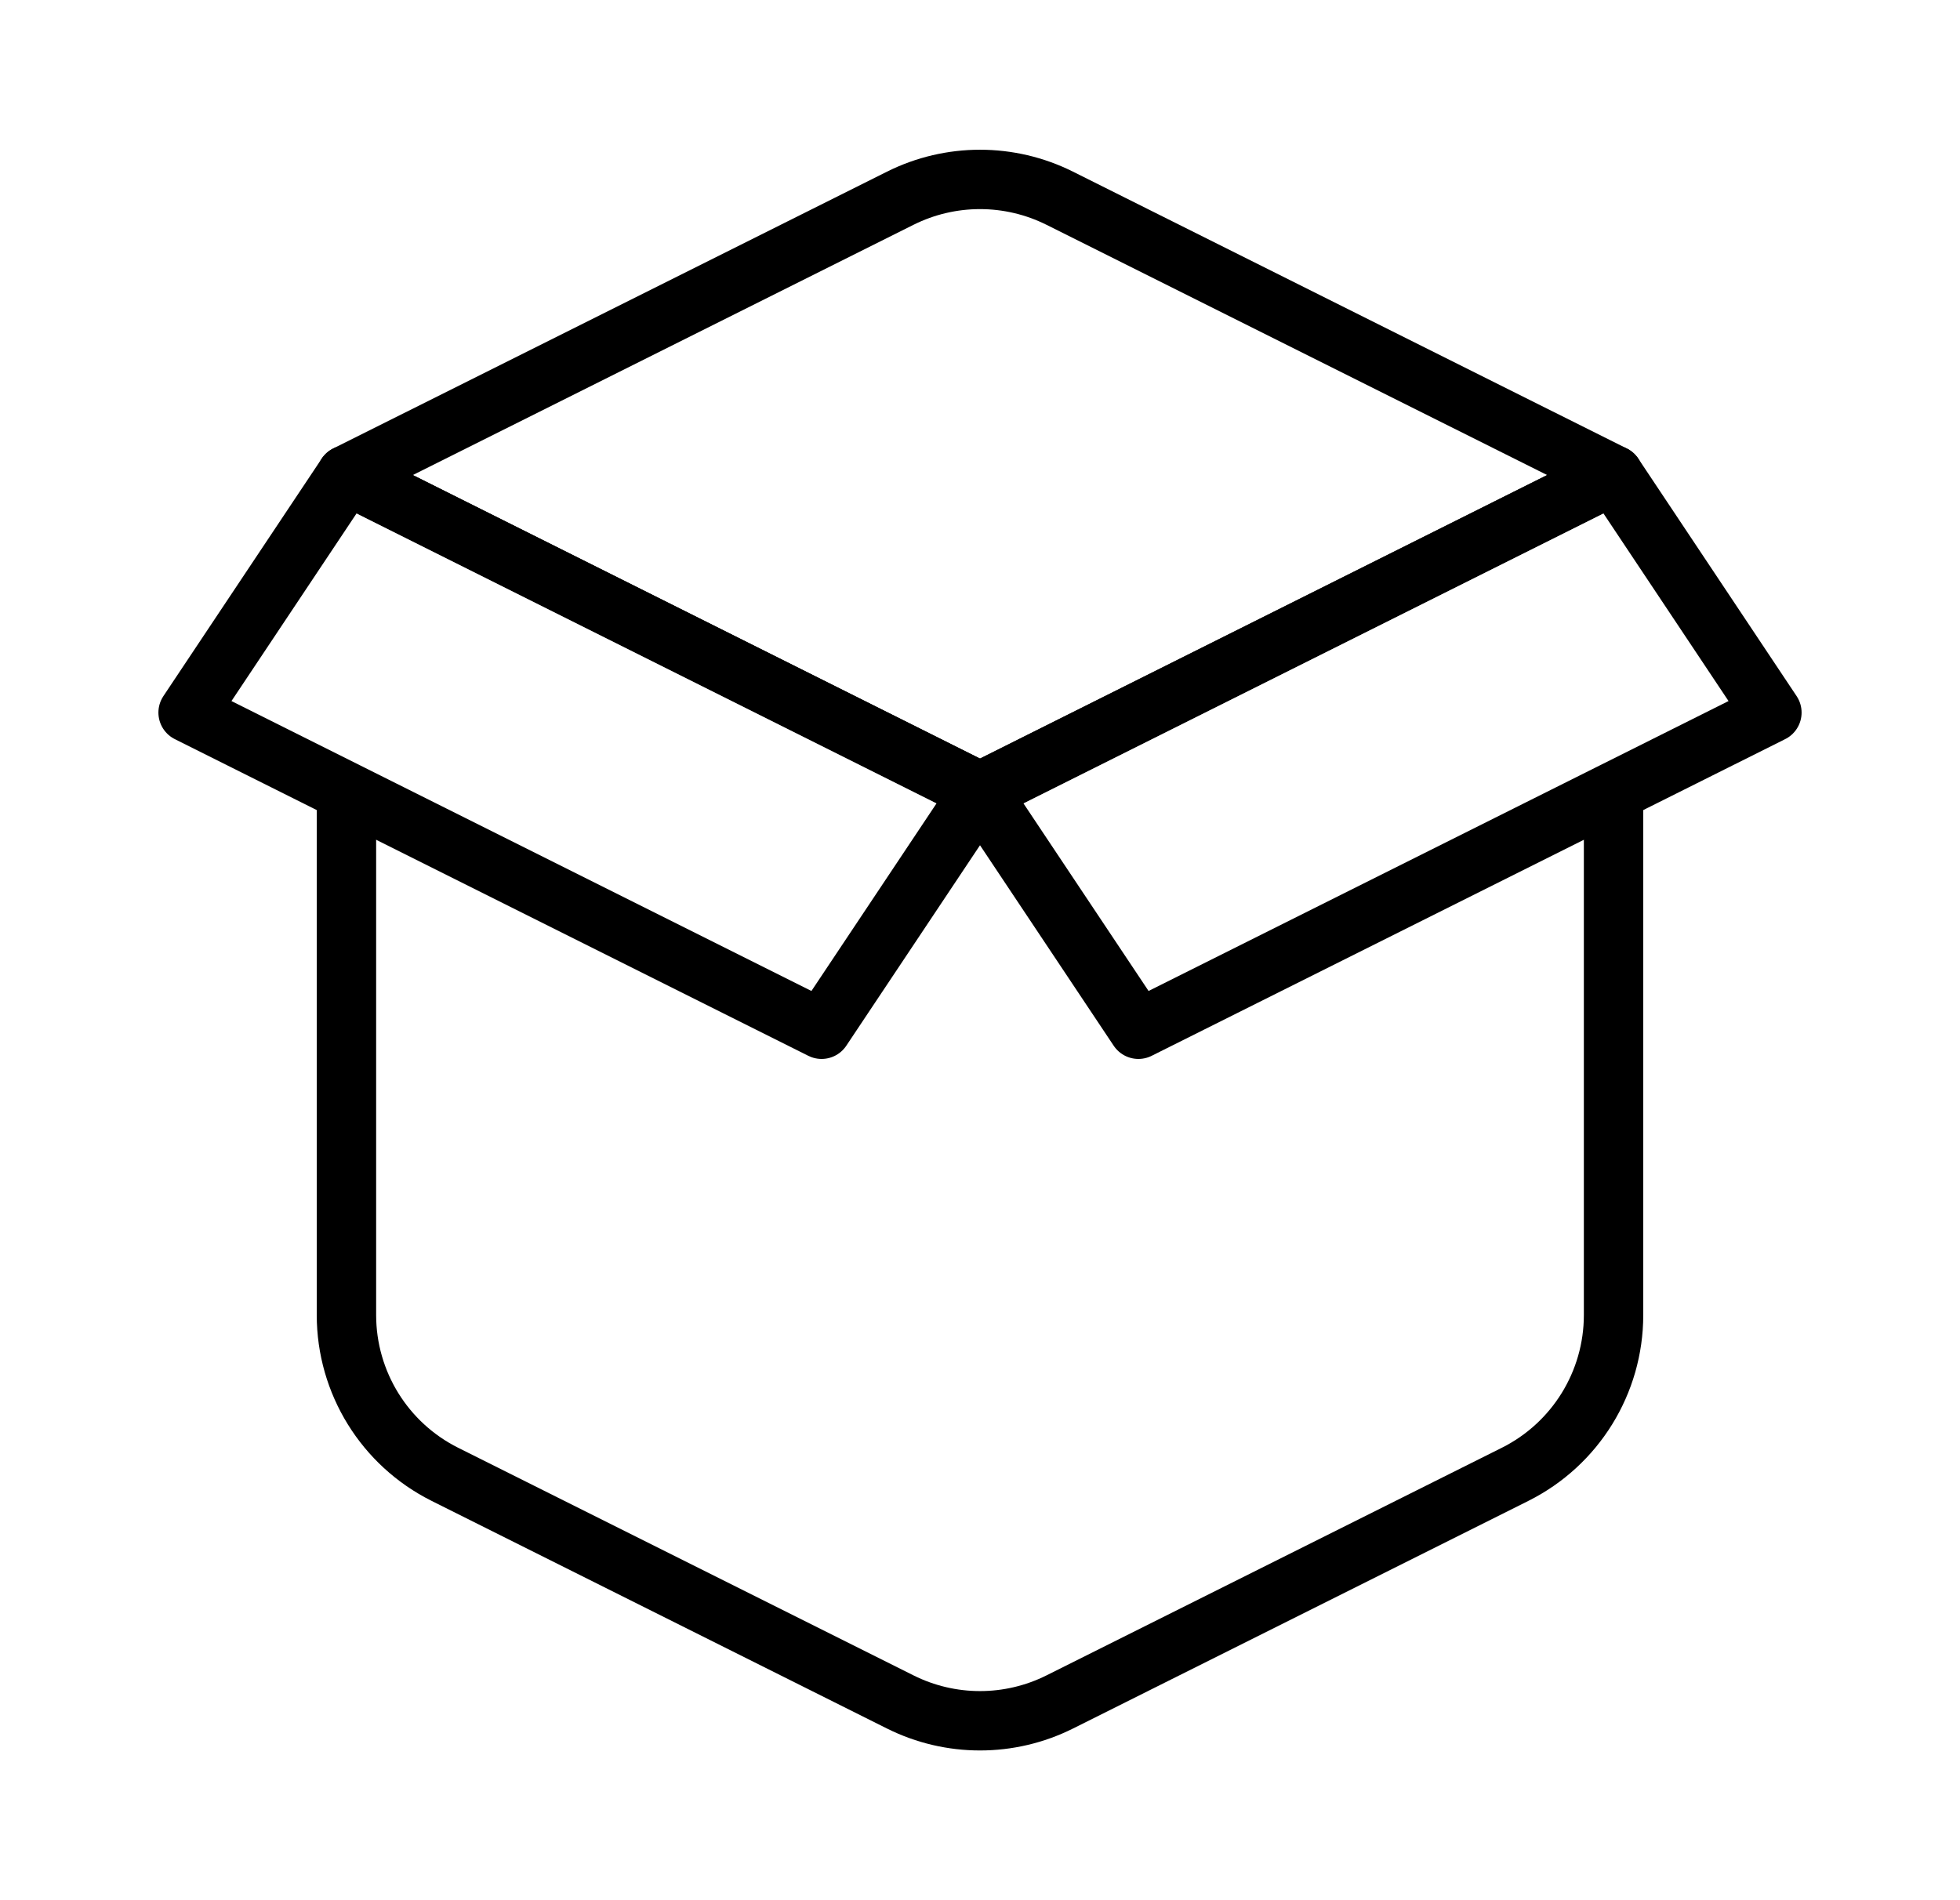 <svg xmlns="http://www.w3.org/2000/svg" fill="none" viewBox="0 0 33 32" height="32" width="33">
<path stroke="black" d="M5.833 13.333V22.146C5.833 23.282 6.475 24.321 7.492 24.829L15.158 28.662C16.003 29.084 16.997 29.084 17.842 28.662L25.508 24.829C26.525 24.321 27.167 23.282 27.167 22.146V13.333"></path>
<path stroke-linejoin="round" stroke-linecap="round" stroke="black" d="M27.167 8L17.842 3.338C16.997 2.916 16.003 2.916 15.158 3.338L5.833 8L16.5 13.334L27.167 8Z"></path>
<path stroke-linejoin="round" stroke-linecap="round" stroke="black" d="M27.167 8L16.5 13.333L19.167 17.333L29.833 12L27.167 8Z"></path>
<path stroke-linejoin="round" stroke-linecap="round" stroke="black" d="M5.833 8L16.5 13.333L13.833 17.333L3.167 12L5.833 8Z"></path>
</svg>
